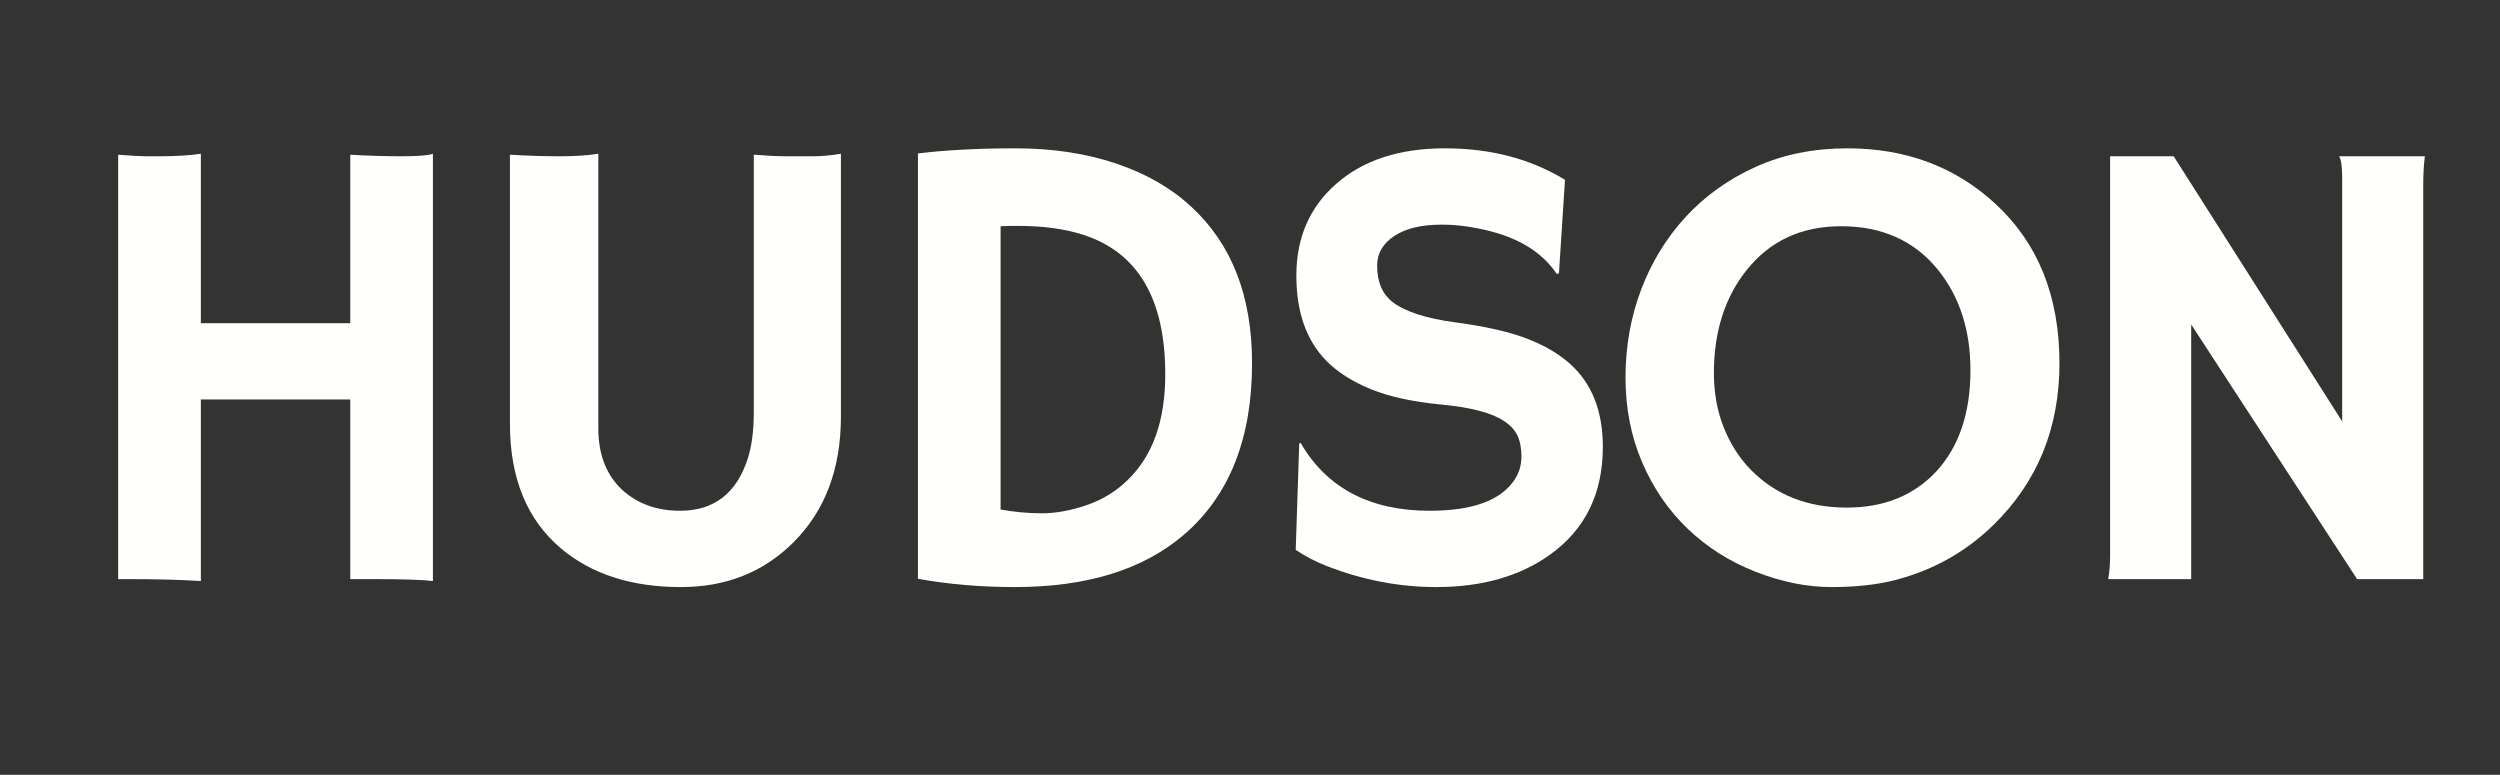 <svg version="1.0" preserveAspectRatio="xMidYMid meet" height="534" viewBox="0 0 1292.25 400.5" zoomAndPan="magnify" width="1723" xmlns:xlink="http://www.w3.org/1999/xlink" xmlns="http://www.w3.org/2000/svg"><rect x="0" y="0" width="1292.25" height="400.5" fill="#333333" stroke="none"/><defs><g></g><clipPath id="c7e9b52571"><rect height="400" y="0" width="1235" x="0"></rect></clipPath></defs><g transform="matrix(1, 0, 0, 1, 31, 0)"><g clip-path="url(#c7e9b52571)"><g fill-opacity="1" fill="#fffffc"><g transform="translate(0.176, 299.344)"><g><path d="M 72.641 0.984 C 62.117 0.328 49.629 0 35.172 0 L 29.906 0 L 29.906 -219.375 C 36.695 -218.832 41.52 -218.562 44.375 -218.562 L 51.109 -218.562 C 59.766 -218.562 66.941 -219 72.641 -219.875 L 72.641 -132.281 L 149.875 -132.281 L 149.875 -219.375 C 158.969 -218.832 167.812 -218.562 176.406 -218.562 C 185.008 -218.562 190.406 -219 192.594 -219.875 L 192.594 0.984 C 187.332 0.328 176.926 0 161.375 0 L 149.875 0 L 149.875 -92.844 L 72.641 -92.844 Z M 72.641 0.984"></path></g></g></g><g fill-opacity="1" fill="#fffffc"><g transform="translate(205.807, 299.344)"><g><path d="M 152.828 -219.375 C 159.617 -218.832 165.258 -218.562 169.75 -218.562 L 183.391 -218.562 C 187.992 -218.562 192.816 -219 197.859 -219.875 L 197.859 -83.969 C 197.859 -57.02 189.695 -35.383 173.375 -19.062 C 157.926 -3.613 138.531 4.109 115.188 4.109 C 89.664 4.109 69.02 -2.52 53.25 -15.781 C 35.602 -30.676 26.781 -52.145 26.781 -80.188 L 26.781 -219.375 C 35.875 -218.832 44.445 -218.562 52.5 -218.562 C 60.551 -218.562 67.207 -219 72.469 -219.875 L 72.469 -78.062 C 72.469 -64.25 76.688 -53.508 85.125 -45.844 C 93.008 -38.832 102.867 -35.328 114.703 -35.328 C 132.234 -35.328 143.898 -44.312 149.703 -62.281 C 151.785 -68.738 152.828 -76.734 152.828 -86.266 Z M 152.828 -219.375"></path></g></g></g><g fill-opacity="1" fill="#fffffc"><g transform="translate(412.094, 299.344)"><g><path d="M 81.5 4.109 C 63.758 4.109 47.055 2.68 31.391 -0.172 L 31.391 -220.031 C 45.848 -221.789 62.633 -222.672 81.75 -222.672 C 100.863 -222.672 118.172 -220.066 133.672 -214.859 C 149.18 -209.66 162.141 -202.238 172.547 -192.594 C 193.578 -173.312 204.094 -146.305 204.094 -111.578 C 204.094 -72.691 192.375 -43.164 168.938 -23 C 147.895 -4.926 118.75 4.109 81.5 4.109 Z M 74.109 -35.984 C 81.234 -34.672 88.352 -34.016 95.469 -34.016 C 102.594 -34.016 110.266 -35.41 118.484 -38.203 C 126.703 -40.992 133.82 -45.348 139.844 -51.266 C 152.77 -63.754 159.234 -81.941 159.234 -105.828 C 159.234 -145.047 144.938 -169.148 116.344 -178.141 C 106.926 -181.086 96.023 -182.562 83.641 -182.562 L 79.203 -182.562 C 77.555 -182.562 75.859 -182.508 74.109 -182.406 Z M 74.109 -35.984"></path></g></g></g><g fill-opacity="1" fill="#fffffc"><g transform="translate(617.725, 299.344)"><g><path d="M 160.219 -206.391 L 157.094 -158.078 L 155.953 -157.75 C 147.836 -169.914 134.031 -177.805 114.531 -181.422 C 108.395 -182.629 102.504 -183.234 96.859 -183.234 C 91.223 -183.234 86.406 -182.738 82.406 -181.75 C 78.406 -180.758 74.984 -179.332 72.141 -177.469 C 66.117 -173.531 63.109 -168.383 63.109 -162.031 C 63.109 -153.707 65.734 -147.461 70.984 -143.297 C 77.555 -138.254 88.457 -134.719 103.688 -132.688 C 118.914 -130.664 131.129 -127.898 140.328 -124.391 C 149.535 -120.891 157.098 -116.457 163.016 -111.094 C 174.191 -101.008 179.781 -86.766 179.781 -68.359 C 179.781 -44.254 170.688 -25.688 152.5 -12.656 C 136.938 -1.477 117.328 4.109 93.672 4.109 C 74.609 4.109 55.766 0.492 37.141 -6.734 C 31.004 -9.148 25.633 -11.945 21.031 -15.125 L 22.844 -70 L 23.5 -70.5 C 37.082 -47.051 59.375 -35.328 90.375 -35.328 C 112.395 -35.328 126.969 -40.641 134.094 -51.266 C 136.5 -54.879 137.703 -58.906 137.703 -63.344 C 137.703 -67.781 136.988 -71.453 135.562 -74.359 C 134.145 -77.266 131.789 -79.758 128.5 -81.844 C 122.145 -86 111.461 -88.789 96.453 -90.219 C 81.453 -91.645 69.188 -94.328 59.656 -98.266 C 50.125 -102.211 42.508 -107.086 36.812 -112.891 C 26.508 -123.41 21.359 -138.094 21.359 -156.938 C 21.359 -176.438 28.207 -192.211 41.906 -204.266 C 55.82 -216.535 74.582 -222.672 98.188 -222.672 C 121.789 -222.672 142.469 -217.242 160.219 -206.391 Z M 160.219 -206.391"></path></g></g></g><g fill-opacity="1" fill="#fffffc"><g transform="translate(795.255, 299.344)"><g><path d="M 46.172 -25.969 C 36.203 -35.5 28.344 -46.945 22.594 -60.312 C 16.844 -73.676 13.969 -88.328 13.969 -104.266 C 13.969 -120.203 16.648 -135.289 22.016 -149.531 C 27.391 -163.781 35.062 -176.328 45.031 -187.172 C 55 -198.016 67.047 -206.641 81.172 -213.047 C 95.305 -219.461 111.141 -222.672 128.672 -222.672 C 158.91 -222.672 184.379 -213.141 205.078 -194.078 C 227.211 -173.703 238.281 -146.203 238.281 -111.578 C 238.281 -78.055 226.883 -50.176 204.094 -27.938 C 190.07 -14.238 173.367 -4.816 153.984 0.328 C 144.453 2.848 133.301 4.109 120.531 4.109 C 107.77 4.109 94.676 1.477 81.25 -3.781 C 67.832 -9.039 56.141 -16.438 46.172 -25.969 Z M 59.656 -106.484 C 59.656 -96.297 61.352 -86.926 64.75 -78.375 C 68.145 -69.832 72.852 -62.492 78.875 -56.359 C 91.695 -43.43 108.188 -36.969 128.344 -36.969 C 147.508 -36.969 162.898 -43.16 174.516 -55.547 C 186.348 -68.359 192.266 -85.832 192.266 -107.969 C 192.266 -128.781 186.625 -146.145 175.344 -160.062 C 163.176 -174.957 146.523 -182.406 125.391 -182.406 C 104.898 -182.406 88.629 -174.848 76.578 -159.734 C 65.297 -145.598 59.656 -127.848 59.656 -106.484 Z M 59.656 -106.484"></path></g></g></g><g fill-opacity="1" fill="#fffffc"><g transform="translate(1028.985, 299.344)"><g><path d="M 29.75 0 C 30.406 -3.727 30.734 -7.781 30.734 -12.156 L 30.734 -218.562 L 63.594 -218.562 L 150.688 -81.5 L 150.688 -207.391 C 150.688 -213.41 150.141 -217.133 149.047 -218.562 L 193.422 -218.562 C 192.867 -214.176 192.594 -209.352 192.594 -204.094 L 192.594 0 L 158.406 0 L 72.641 -131.625 L 72.641 0 Z M 29.75 0"></path></g></g></g></g></g></svg>